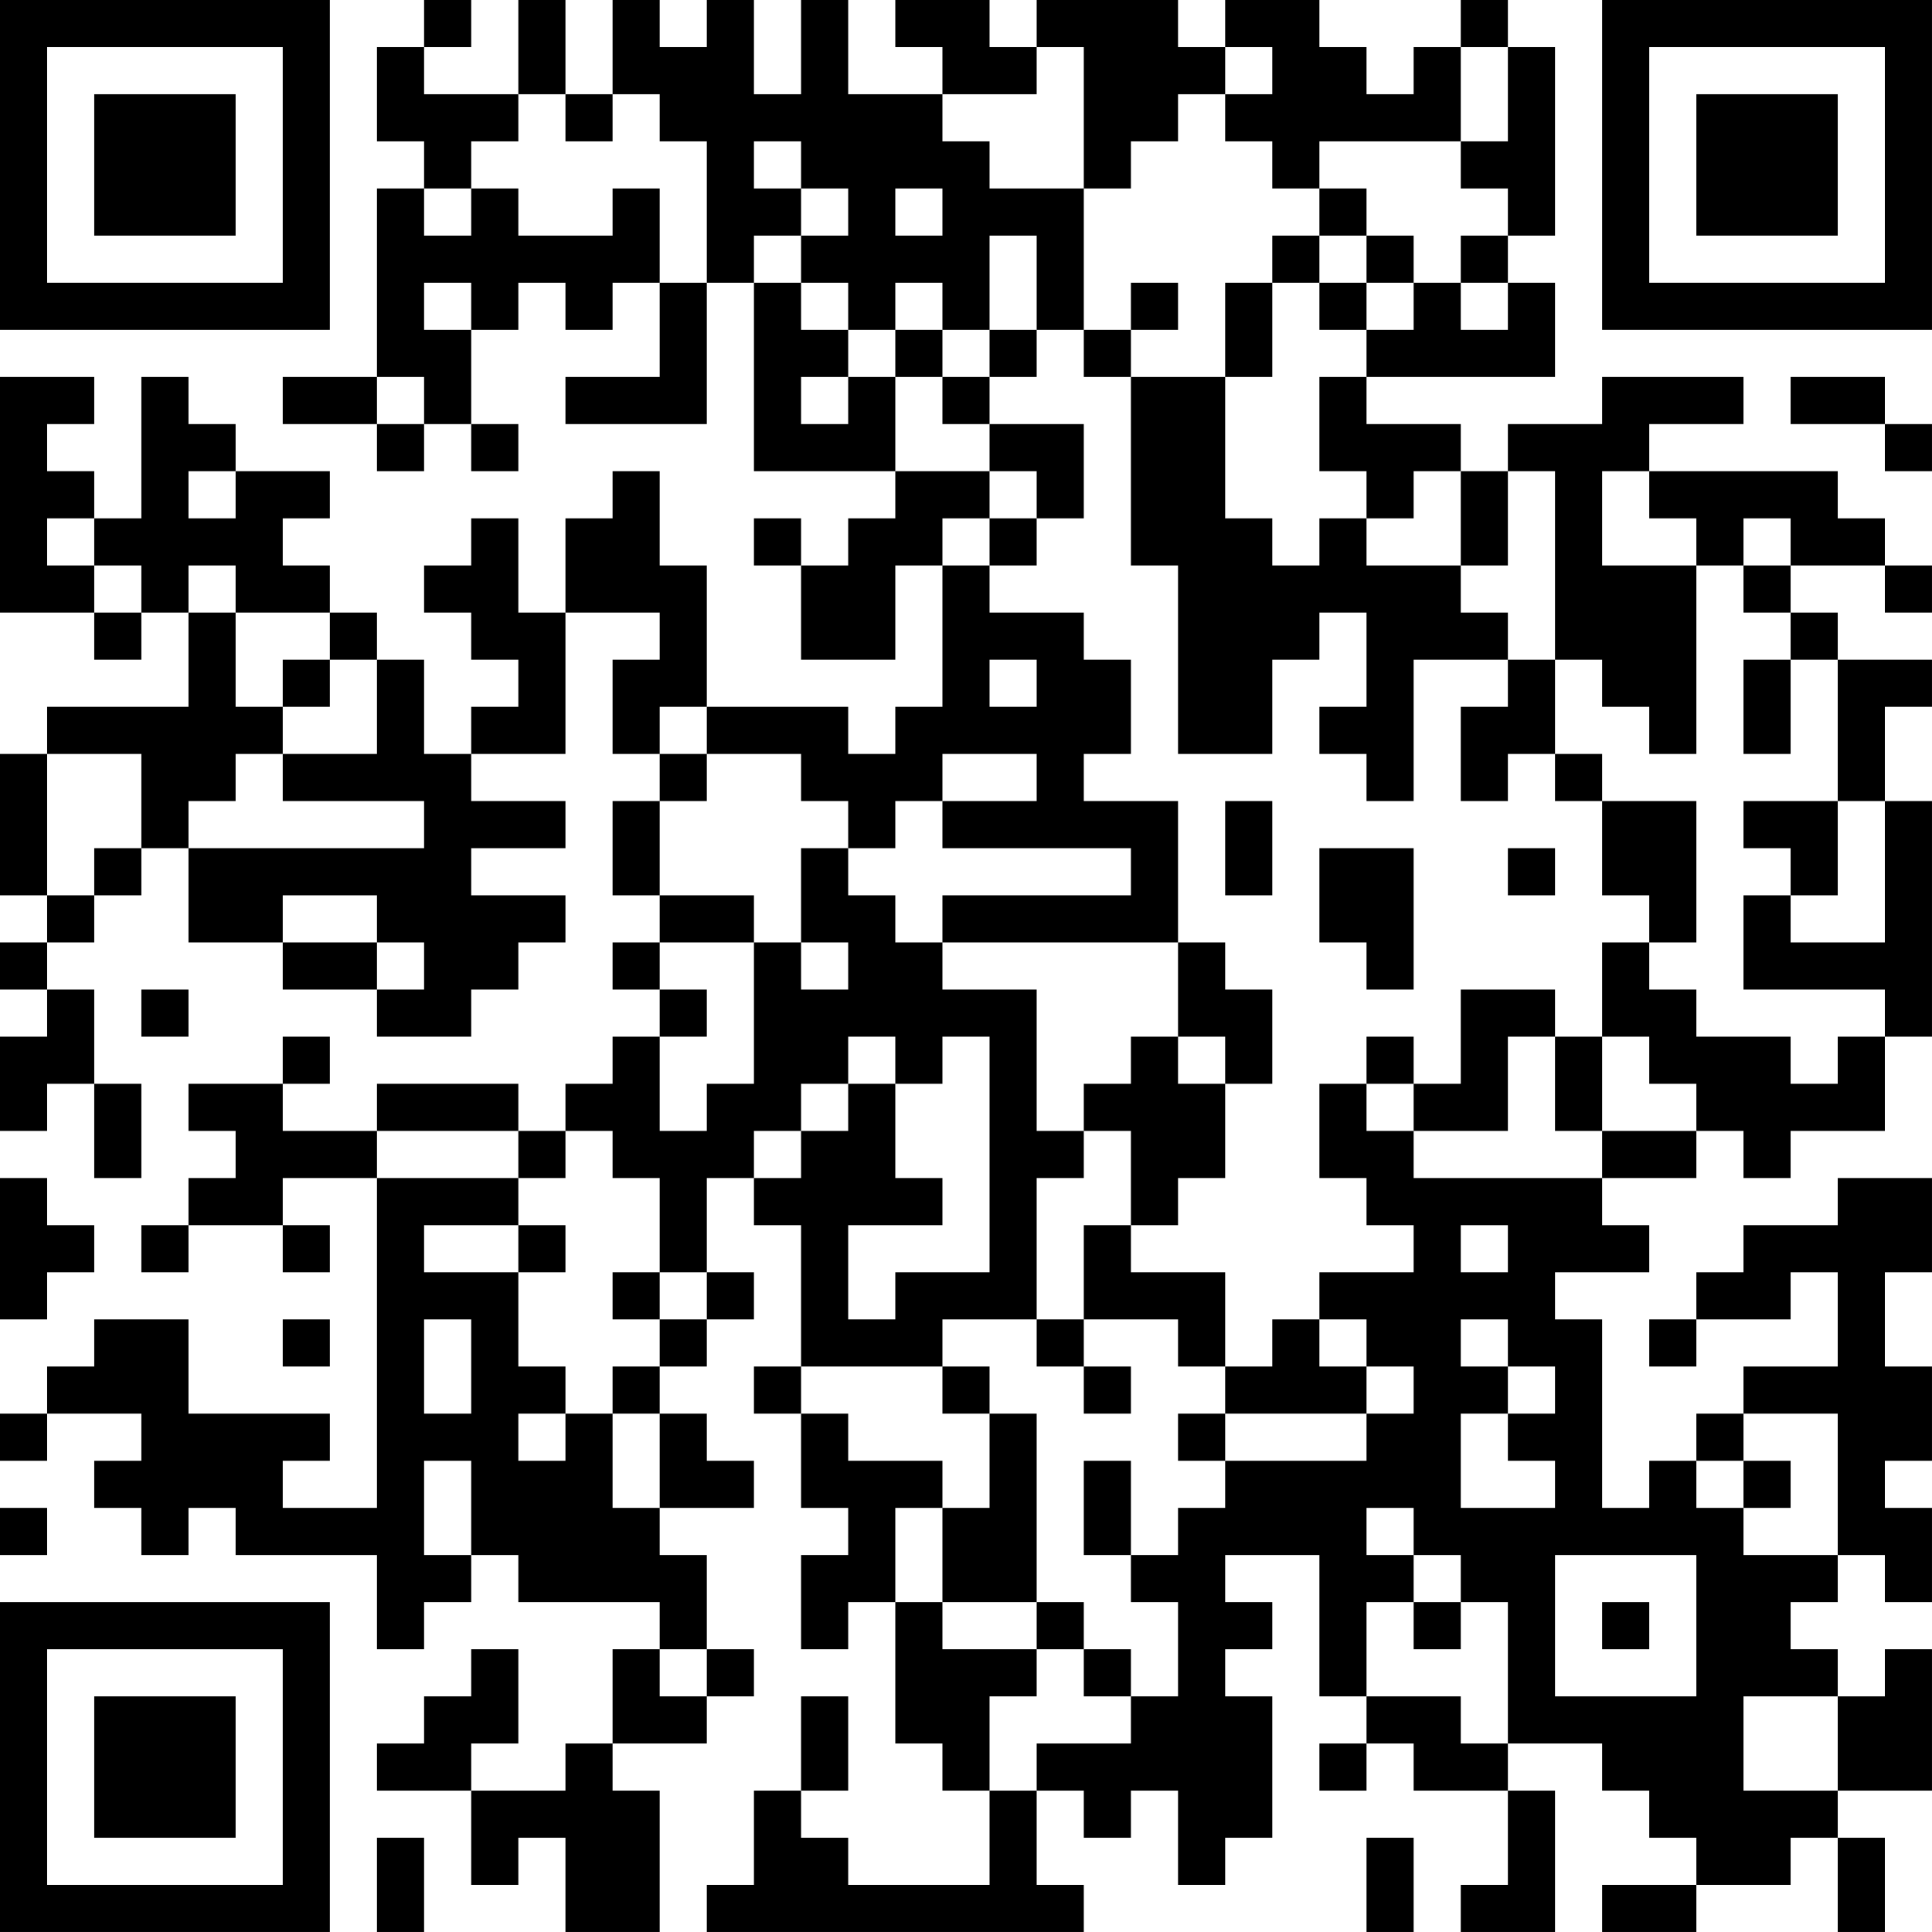 <?xml version="1.0" encoding="UTF-8"?>
<svg xmlns="http://www.w3.org/2000/svg" version="1.1" width="300" height="300" viewBox="0 0 300 300"><rect x="0" y="0" width="300" height="300" fill="#ffffff"/><g transform="scale(7.317)"><g transform="translate(0,0)"><path fill-rule="evenodd" d="M9 0L9 1L8 1L8 3L9 3L9 4L8 4L8 8L6 8L6 9L8 9L8 10L9 10L9 9L10 9L10 10L11 10L11 9L10 9L10 7L11 7L11 6L12 6L12 7L13 7L13 6L14 6L14 8L12 8L12 9L15 9L15 6L16 6L16 10L19 10L19 11L18 11L18 12L17 12L17 11L16 11L16 12L17 12L17 14L19 14L19 12L20 12L20 15L19 15L19 16L18 16L18 15L15 15L15 12L14 12L14 10L13 10L13 11L12 11L12 13L11 13L11 11L10 11L10 12L9 12L9 13L10 13L10 14L11 14L11 15L10 15L10 16L9 16L9 14L8 14L8 13L7 13L7 12L6 12L6 11L7 11L7 10L5 10L5 9L4 9L4 8L3 8L3 11L2 11L2 10L1 10L1 9L2 9L2 8L0 8L0 13L2 13L2 14L3 14L3 13L4 13L4 15L1 15L1 16L0 16L0 19L1 19L1 20L0 20L0 21L1 21L1 22L0 22L0 24L1 24L1 23L2 23L2 25L3 25L3 23L2 23L2 21L1 21L1 20L2 20L2 19L3 19L3 18L4 18L4 20L6 20L6 21L8 21L8 22L10 22L10 21L11 21L11 20L12 20L12 19L10 19L10 18L12 18L12 17L10 17L10 16L12 16L12 13L14 13L14 14L13 14L13 16L14 16L14 17L13 17L13 19L14 19L14 20L13 20L13 21L14 21L14 22L13 22L13 23L12 23L12 24L11 24L11 23L8 23L8 24L6 24L6 23L7 23L7 22L6 22L6 23L4 23L4 24L5 24L5 25L4 25L4 26L3 26L3 27L4 27L4 26L6 26L6 27L7 27L7 26L6 26L6 25L8 25L8 32L6 32L6 31L7 31L7 30L4 30L4 28L2 28L2 29L1 29L1 30L0 30L0 31L1 31L1 30L3 30L3 31L2 31L2 32L3 32L3 33L4 33L4 32L5 32L5 33L8 33L8 35L9 35L9 34L10 34L10 33L11 33L11 34L14 34L14 35L13 35L13 37L12 37L12 38L10 38L10 37L11 37L11 35L10 35L10 36L9 36L9 37L8 37L8 38L10 38L10 40L11 40L11 39L12 39L12 41L14 41L14 38L13 38L13 37L15 37L15 36L16 36L16 35L15 35L15 33L14 33L14 32L16 32L16 31L15 31L15 30L14 30L14 29L15 29L15 28L16 28L16 27L15 27L15 25L16 25L16 26L17 26L17 29L16 29L16 30L17 30L17 32L18 32L18 33L17 33L17 35L18 35L18 34L19 34L19 37L20 37L20 38L21 38L21 40L18 40L18 39L17 39L17 38L18 38L18 36L17 36L17 38L16 38L16 40L15 40L15 41L23 41L23 40L22 40L22 38L23 38L23 39L24 39L24 38L25 38L25 40L26 40L26 39L27 39L27 36L26 36L26 35L27 35L27 34L26 34L26 33L28 33L28 36L29 36L29 37L28 37L28 38L29 38L29 37L30 37L30 38L32 38L32 40L31 40L31 41L33 41L33 38L32 38L32 37L34 37L34 38L35 38L35 39L36 39L36 40L34 40L34 41L36 41L36 40L38 40L38 39L39 39L39 41L40 41L40 39L39 39L39 38L41 38L41 35L40 35L40 36L39 36L39 35L38 35L38 34L39 34L39 33L40 33L40 34L41 34L41 32L40 32L40 31L41 31L41 29L40 29L40 27L41 27L41 25L39 25L39 26L37 26L37 27L36 27L36 28L35 28L35 29L36 29L36 28L38 28L38 27L39 27L39 29L37 29L37 30L36 30L36 31L35 31L35 32L34 32L34 28L33 28L33 27L35 27L35 26L34 26L34 25L36 25L36 24L37 24L37 25L38 25L38 24L40 24L40 22L41 22L41 17L40 17L40 15L41 15L41 14L39 14L39 13L38 13L38 12L40 12L40 13L41 13L41 12L40 12L40 11L39 11L39 10L35 10L35 9L37 9L37 8L34 8L34 9L32 9L32 10L31 10L31 9L29 9L29 8L33 8L33 6L32 6L32 5L33 5L33 1L32 1L32 0L31 0L31 1L30 1L30 2L29 2L29 1L28 1L28 0L26 0L26 1L25 1L25 0L22 0L22 1L21 1L21 0L19 0L19 1L20 1L20 2L18 2L18 0L17 0L17 2L16 2L16 0L15 0L15 1L14 1L14 0L13 0L13 2L12 2L12 0L11 0L11 2L9 2L9 1L10 1L10 0ZM22 1L22 2L20 2L20 3L21 3L21 4L23 4L23 7L22 7L22 5L21 5L21 7L20 7L20 6L19 6L19 7L18 7L18 6L17 6L17 5L18 5L18 4L17 4L17 3L16 3L16 4L17 4L17 5L16 5L16 6L17 6L17 7L18 7L18 8L17 8L17 9L18 9L18 8L19 8L19 10L21 10L21 11L20 11L20 12L21 12L21 13L23 13L23 14L24 14L24 16L23 16L23 17L25 17L25 20L20 20L20 19L24 19L24 18L20 18L20 17L22 17L22 16L20 16L20 17L19 17L19 18L18 18L18 17L17 17L17 16L15 16L15 15L14 15L14 16L15 16L15 17L14 17L14 19L16 19L16 20L14 20L14 21L15 21L15 22L14 22L14 24L15 24L15 23L16 23L16 20L17 20L17 21L18 21L18 20L17 20L17 18L18 18L18 19L19 19L19 20L20 20L20 21L22 21L22 24L23 24L23 25L22 25L22 28L20 28L20 29L17 29L17 30L18 30L18 31L20 31L20 32L19 32L19 34L20 34L20 35L22 35L22 36L21 36L21 38L22 38L22 37L24 37L24 36L25 36L25 34L24 34L24 33L25 33L25 32L26 32L26 31L29 31L29 30L30 30L30 29L29 29L29 28L28 28L28 27L30 27L30 26L29 26L29 25L28 25L28 23L29 23L29 24L30 24L30 25L34 25L34 24L36 24L36 23L35 23L35 22L34 22L34 20L35 20L35 21L36 21L36 22L38 22L38 23L39 23L39 22L40 22L40 21L37 21L37 19L38 19L38 20L40 20L40 17L39 17L39 14L38 14L38 13L37 13L37 12L38 12L38 11L37 11L37 12L36 12L36 11L35 11L35 10L34 10L34 12L36 12L36 16L35 16L35 15L34 15L34 14L33 14L33 10L32 10L32 12L31 12L31 10L30 10L30 11L29 11L29 10L28 10L28 8L29 8L29 7L30 7L30 6L31 6L31 7L32 7L32 6L31 6L31 5L32 5L32 4L31 4L31 3L32 3L32 1L31 1L31 3L28 3L28 4L27 4L27 3L26 3L26 2L27 2L27 1L26 1L26 2L25 2L25 3L24 3L24 4L23 4L23 1ZM11 2L11 3L10 3L10 4L9 4L9 5L10 5L10 4L11 4L11 5L13 5L13 4L14 4L14 6L15 6L15 3L14 3L14 2L13 2L13 3L12 3L12 2ZM19 4L19 5L20 5L20 4ZM28 4L28 5L27 5L27 6L26 6L26 8L24 8L24 7L25 7L25 6L24 6L24 7L23 7L23 8L24 8L24 12L25 12L25 16L27 16L27 14L28 14L28 13L29 13L29 15L28 15L28 16L29 16L29 17L30 17L30 14L32 14L32 15L31 15L31 17L32 17L32 16L33 16L33 17L34 17L34 19L35 19L35 20L36 20L36 17L34 17L34 16L33 16L33 14L32 14L32 13L31 13L31 12L29 12L29 11L28 11L28 12L27 12L27 11L26 11L26 8L27 8L27 6L28 6L28 7L29 7L29 6L30 6L30 5L29 5L29 4ZM28 5L28 6L29 6L29 5ZM9 6L9 7L10 7L10 6ZM19 7L19 8L20 8L20 9L21 9L21 10L22 10L22 11L21 11L21 12L22 12L22 11L23 11L23 9L21 9L21 8L22 8L22 7L21 7L21 8L20 8L20 7ZM8 8L8 9L9 9L9 8ZM38 8L38 9L40 9L40 10L41 10L41 9L40 9L40 8ZM4 10L4 11L5 11L5 10ZM1 11L1 12L2 12L2 13L3 13L3 12L2 12L2 11ZM4 12L4 13L5 13L5 15L6 15L6 16L5 16L5 17L4 17L4 18L9 18L9 17L6 17L6 16L8 16L8 14L7 14L7 13L5 13L5 12ZM6 14L6 15L7 15L7 14ZM21 14L21 15L22 15L22 14ZM37 14L37 16L38 16L38 14ZM1 16L1 19L2 19L2 18L3 18L3 16ZM26 17L26 19L27 19L27 17ZM37 17L37 18L38 18L38 19L39 19L39 17ZM28 18L28 20L29 20L29 21L30 21L30 18ZM32 18L32 19L33 19L33 18ZM6 19L6 20L8 20L8 21L9 21L9 20L8 20L8 19ZM25 20L25 22L24 22L24 23L23 23L23 24L24 24L24 26L23 26L23 28L22 28L22 29L23 29L23 30L24 30L24 29L23 29L23 28L25 28L25 29L26 29L26 30L25 30L25 31L26 31L26 30L29 30L29 29L28 29L28 28L27 28L27 29L26 29L26 27L24 27L24 26L25 26L25 25L26 25L26 23L27 23L27 21L26 21L26 20ZM3 21L3 22L4 22L4 21ZM31 21L31 23L30 23L30 22L29 22L29 23L30 23L30 24L32 24L32 22L33 22L33 24L34 24L34 22L33 22L33 21ZM18 22L18 23L17 23L17 24L16 24L16 25L17 25L17 24L18 24L18 23L19 23L19 25L20 25L20 26L18 26L18 28L19 28L19 27L21 27L21 22L20 22L20 23L19 23L19 22ZM25 22L25 23L26 23L26 22ZM8 24L8 25L11 25L11 26L9 26L9 27L11 27L11 29L12 29L12 30L11 30L11 31L12 31L12 30L13 30L13 32L14 32L14 30L13 30L13 29L14 29L14 28L15 28L15 27L14 27L14 25L13 25L13 24L12 24L12 25L11 25L11 24ZM0 25L0 28L1 28L1 27L2 27L2 26L1 26L1 25ZM11 26L11 27L12 27L12 26ZM31 26L31 27L32 27L32 26ZM13 27L13 28L14 28L14 27ZM6 28L6 29L7 29L7 28ZM9 28L9 30L10 30L10 28ZM31 28L31 29L32 29L32 30L31 30L31 32L33 32L33 31L32 31L32 30L33 30L33 29L32 29L32 28ZM20 29L20 30L21 30L21 32L20 32L20 34L22 34L22 35L23 35L23 36L24 36L24 35L23 35L23 34L22 34L22 30L21 30L21 29ZM37 30L37 31L36 31L36 32L37 32L37 33L39 33L39 30ZM9 31L9 33L10 33L10 31ZM23 31L23 33L24 33L24 31ZM37 31L37 32L38 32L38 31ZM0 32L0 33L1 33L1 32ZM29 32L29 33L30 33L30 34L29 34L29 36L31 36L31 37L32 37L32 34L31 34L31 33L30 33L30 32ZM33 33L33 36L36 36L36 33ZM30 34L30 35L31 35L31 34ZM34 34L34 35L35 35L35 34ZM14 35L14 36L15 36L15 35ZM37 36L37 38L39 38L39 36ZM8 39L8 41L9 41L9 39ZM29 39L29 41L30 41L30 39ZM0 0L0 7L7 7L7 0ZM1 1L1 6L6 6L6 1ZM2 2L2 5L5 5L5 2ZM34 0L34 7L41 7L41 0ZM35 1L35 6L40 6L40 1ZM36 2L36 5L39 5L39 2ZM0 34L0 41L7 41L7 34ZM1 35L1 40L6 40L6 35ZM2 36L2 39L5 39L5 36Z" fill="#000000"/></g></g></svg>
